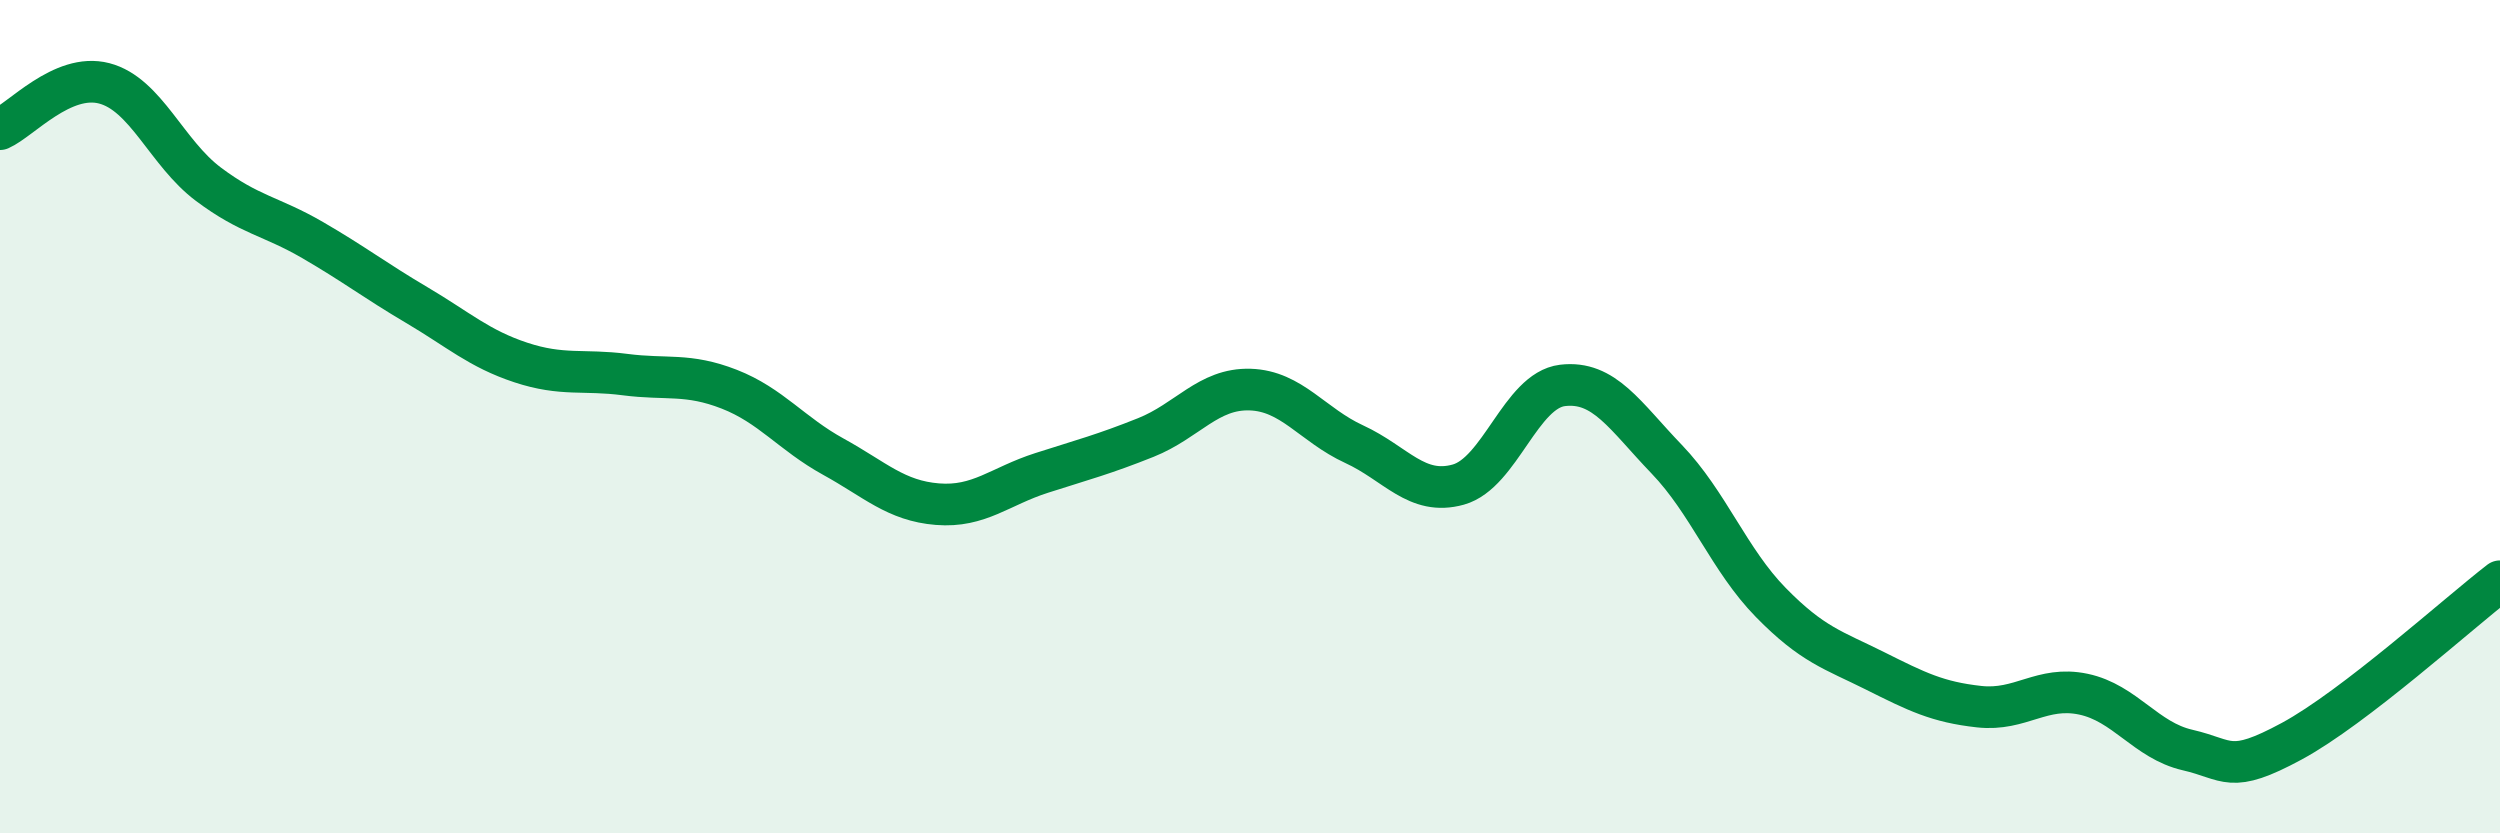 
    <svg width="60" height="20" viewBox="0 0 60 20" xmlns="http://www.w3.org/2000/svg">
      <path
        d="M 0,3.1 C 0.5,2.88 1.5,1.74 2.5,2 C 3.5,2.26 4,3.67 5,4.42 C 6,5.17 6.5,5.18 7.5,5.76 C 8.5,6.34 9,6.73 10,7.32 C 11,7.91 11.5,8.37 12.5,8.7 C 13.5,9.03 14,8.86 15,8.99 C 16,9.12 16.5,8.95 17.5,9.34 C 18.5,9.73 19,10.41 20,10.96 C 21,11.51 21.5,12.02 22.5,12.1 C 23.5,12.18 24,11.67 25,11.35 C 26,11.03 26.5,10.9 27.5,10.5 C 28.5,10.1 29,9.32 30,9.35 C 31,9.38 31.5,10.2 32.5,10.66 C 33.5,11.12 34,11.91 35,11.63 C 36,11.35 36.5,9.37 37.5,9.25 C 38.5,9.13 39,9.98 40,11.02 C 41,12.06 41.5,13.44 42.5,14.46 C 43.5,15.48 44,15.6 45,16.1 C 46,16.6 46.5,16.85 47.5,16.96 C 48.5,17.07 49,16.45 50,16.66 C 51,16.87 51.5,17.77 52.5,18 C 53.5,18.23 53.5,18.6 55,17.79 C 56.5,16.98 59,14.72 60,13.95L60 20L0 20Z"
        fill="#008740"
        opacity="0.1"
        stroke-linecap="round"
        stroke-linejoin="round"
      />
      <path
        d="M 0,3.1 C 0.5,2.88 1.5,1.74 2.5,2 C 3.5,2.26 4,3.67 5,4.42 C 6,5.17 6.5,5.18 7.5,5.76 C 8.5,6.34 9,6.73 10,7.32 C 11,7.91 11.5,8.37 12.5,8.7 C 13.5,9.03 14,8.86 15,8.99 C 16,9.12 16.5,8.95 17.5,9.34 C 18.5,9.73 19,10.41 20,10.96 C 21,11.51 21.5,12.02 22.5,12.1 C 23.5,12.18 24,11.67 25,11.35 C 26,11.03 26.5,10.9 27.5,10.5 C 28.5,10.1 29,9.32 30,9.35 C 31,9.38 31.5,10.2 32.5,10.66 C 33.5,11.12 34,11.91 35,11.63 C 36,11.35 36.5,9.37 37.5,9.25 C 38.5,9.13 39,9.98 40,11.02 C 41,12.06 41.5,13.44 42.5,14.46 C 43.5,15.48 44,15.6 45,16.1 C 46,16.6 46.5,16.85 47.5,16.96 C 48.5,17.07 49,16.45 50,16.66 C 51,16.87 51.5,17.77 52.5,18 C 53.5,18.23 53.5,18.6 55,17.79 C 56.5,16.98 59,14.72 60,13.95"
        stroke="#008740"
        stroke-width="1"
        fill="none"
        stroke-linecap="round"
        stroke-linejoin="round"
      />
    </svg>
  